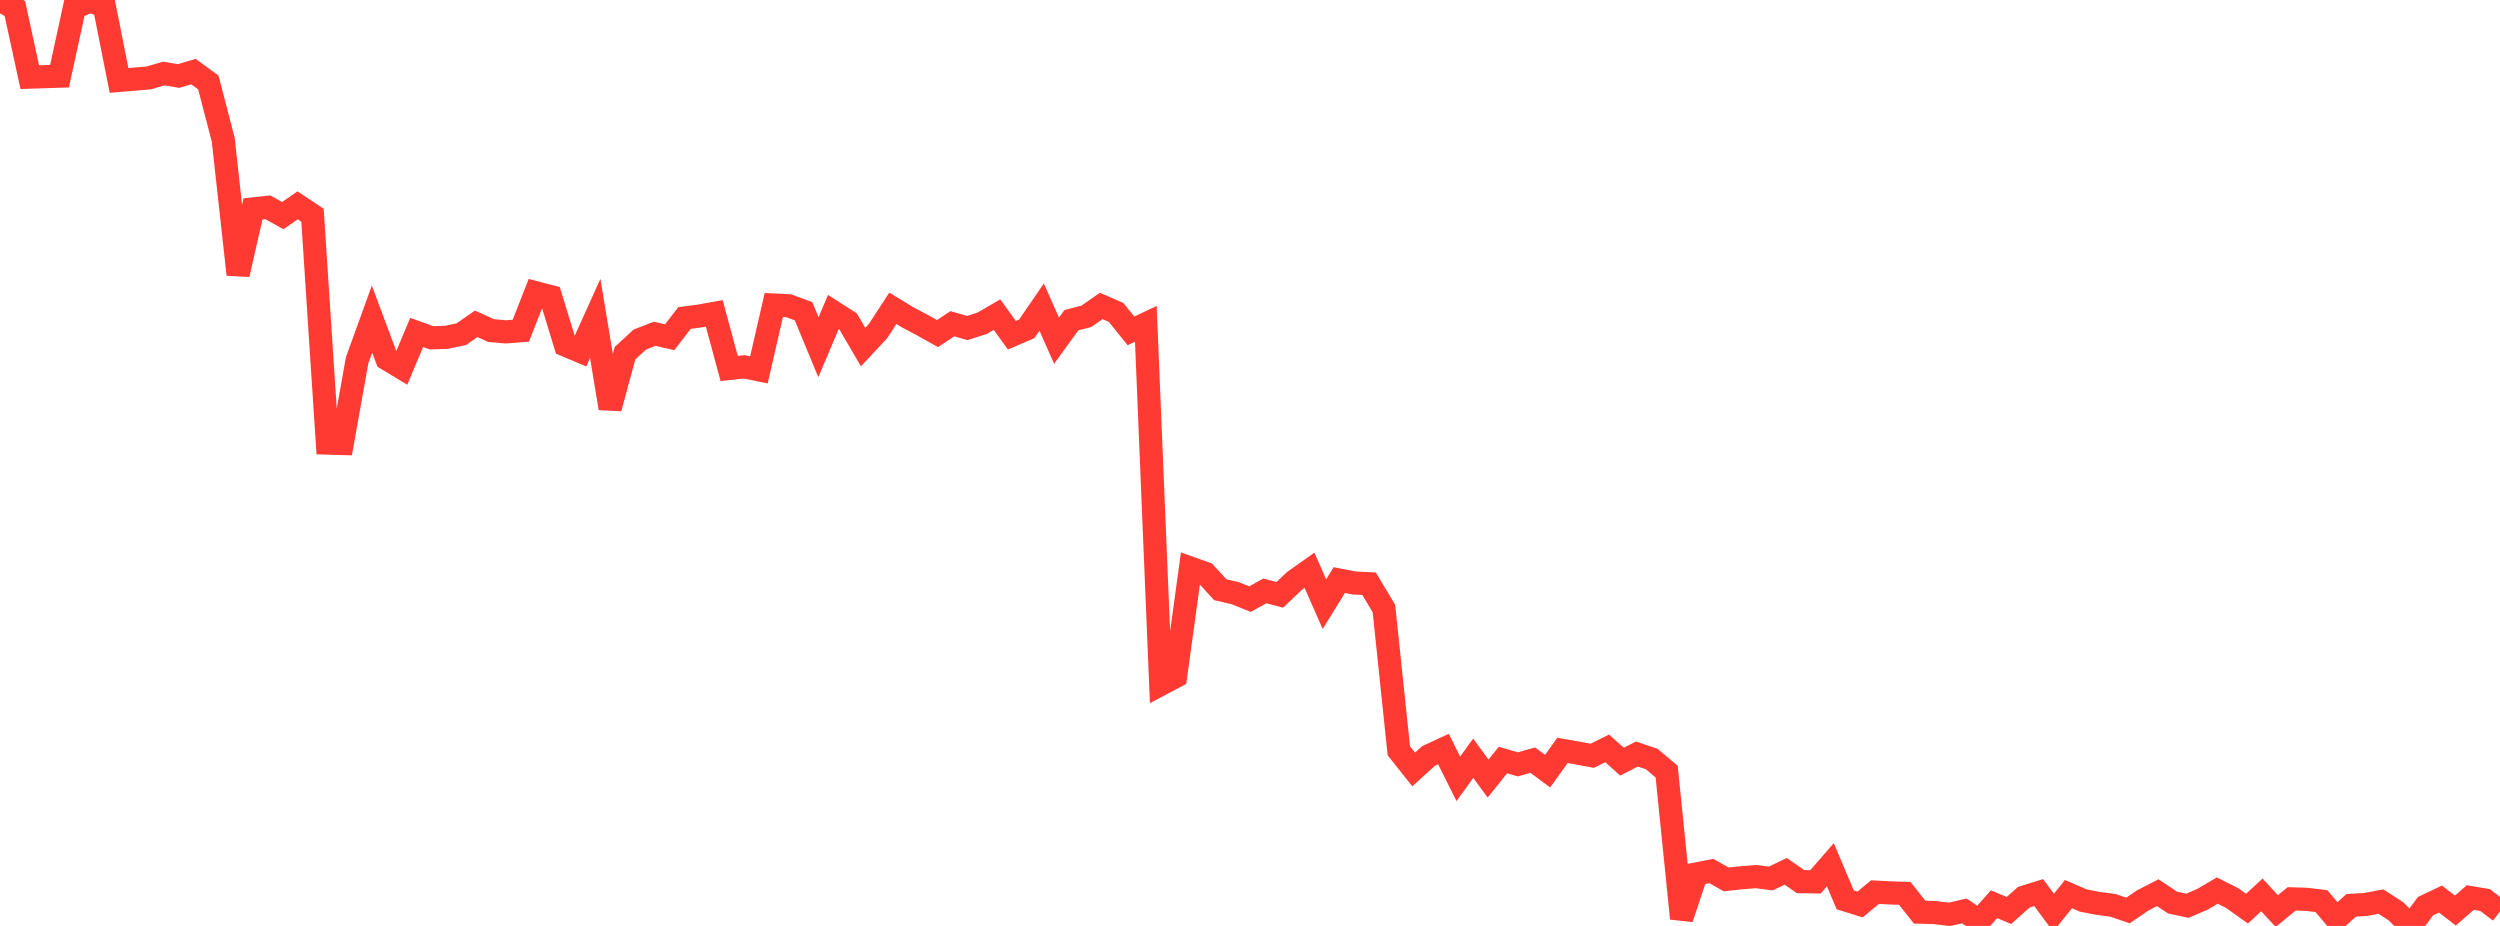 <?xml version="1.0" standalone="no"?>
<!DOCTYPE svg PUBLIC "-//W3C//DTD SVG 1.1//EN" "http://www.w3.org/Graphics/SVG/1.1/DTD/svg11.dtd">

<svg width="135" height="50" viewBox="0 0 135 50" preserveAspectRatio="none" 
  xmlns="http://www.w3.org/2000/svg"
  xmlns:xlink="http://www.w3.org/1999/xlink">


<polyline points="0.0, 0.0 0.804, 0.463 1.607, 4.165 2.411, 4.139 3.214, 4.114 4.018, 0.426 4.821, 0.061 5.625, 0.295 6.429, 4.343 7.232, 4.277 8.036, 4.208 8.839, 3.969 9.643, 4.105 10.446, 3.866 11.25, 4.453 12.054, 7.542 12.857, 14.823 13.661, 11.282 14.464, 11.194 15.268, 11.643 16.071, 11.089 16.875, 11.621 17.679, 23.926 18.482, 23.949 19.286, 19.451 20.089, 17.232 20.893, 19.383 21.696, 19.867 22.5, 17.953 23.304, 18.241 24.107, 18.217 24.911, 18.046 25.714, 17.486 26.518, 17.851 27.321, 17.921 28.125, 17.859 28.929, 15.809 29.732, 16.017 30.536, 18.637 31.339, 18.975 32.143, 17.195 32.946, 22.046 33.75, 19.072 34.554, 18.334 35.357, 18.024 36.161, 18.21 36.964, 17.172 37.768, 17.067 38.571, 16.922 39.375, 19.897 40.179, 19.81 40.982, 19.972 41.786, 16.472 42.589, 16.511 43.393, 16.807 44.196, 18.75 45.0, 16.852 45.804, 17.365 46.607, 18.742 47.411, 17.881 48.214, 16.65 49.018, 17.137 49.821, 17.562 50.625, 18.013 51.429, 17.481 52.232, 17.714 53.036, 17.456 53.839, 16.99 54.643, 18.103 55.446, 17.756 56.25, 16.584 57.054, 18.398 57.857, 17.289 58.661, 17.083 59.464, 16.521 60.268, 16.87 61.071, 17.867 61.875, 17.489 62.679, 36.954 63.482, 36.529 64.286, 30.678 65.089, 30.964 65.893, 31.844 66.696, 32.03 67.5, 32.351 68.304, 31.907 69.107, 32.123 69.911, 31.362 70.714, 30.795 71.518, 32.626 72.321, 31.324 73.125, 31.481 73.929, 31.52 74.732, 32.86 75.536, 40.538 76.339, 41.55 77.143, 40.821 77.946, 40.448 78.75, 42.057 79.554, 40.946 80.357, 42.042 81.161, 41.041 81.964, 41.276 82.768, 41.047 83.571, 41.643 84.375, 40.522 85.179, 40.663 85.982, 40.812 86.786, 40.413 87.589, 41.13 88.393, 40.717 89.196, 40.99 90.0, 41.668 90.804, 49.596 91.607, 47.192 92.411, 47.034 93.214, 47.487 94.018, 47.401 94.821, 47.336 95.625, 47.438 96.429, 47.052 97.232, 47.608 98.036, 47.62 98.839, 46.695 99.643, 48.591 100.446, 48.842 101.25, 48.173 102.054, 48.217 102.857, 48.24 103.661, 49.257 104.464, 49.277 105.268, 49.375 106.071, 49.189 106.875, 49.731 107.679, 48.827 108.482, 49.167 109.286, 48.45 110.089, 48.2 110.893, 49.286 111.696, 48.282 112.5, 48.63 113.304, 48.783 114.107, 48.891 114.911, 49.165 115.714, 48.619 116.518, 48.205 117.321, 48.739 118.125, 48.91 118.929, 48.562 119.732, 48.092 120.536, 48.494 121.339, 49.067 122.143, 48.325 122.946, 49.199 123.75, 48.538 124.554, 48.564 125.357, 48.66 126.161, 49.613 126.964, 48.889 127.768, 48.839 128.571, 48.686 129.375, 49.206 130.179, 50.0 130.982, 48.932 131.786, 48.549 132.589, 49.17 133.393, 48.469 134.196, 48.603 135.0, 49.216" fill="none" stroke="#ff3a33" stroke-width="1.25"/>

</svg>